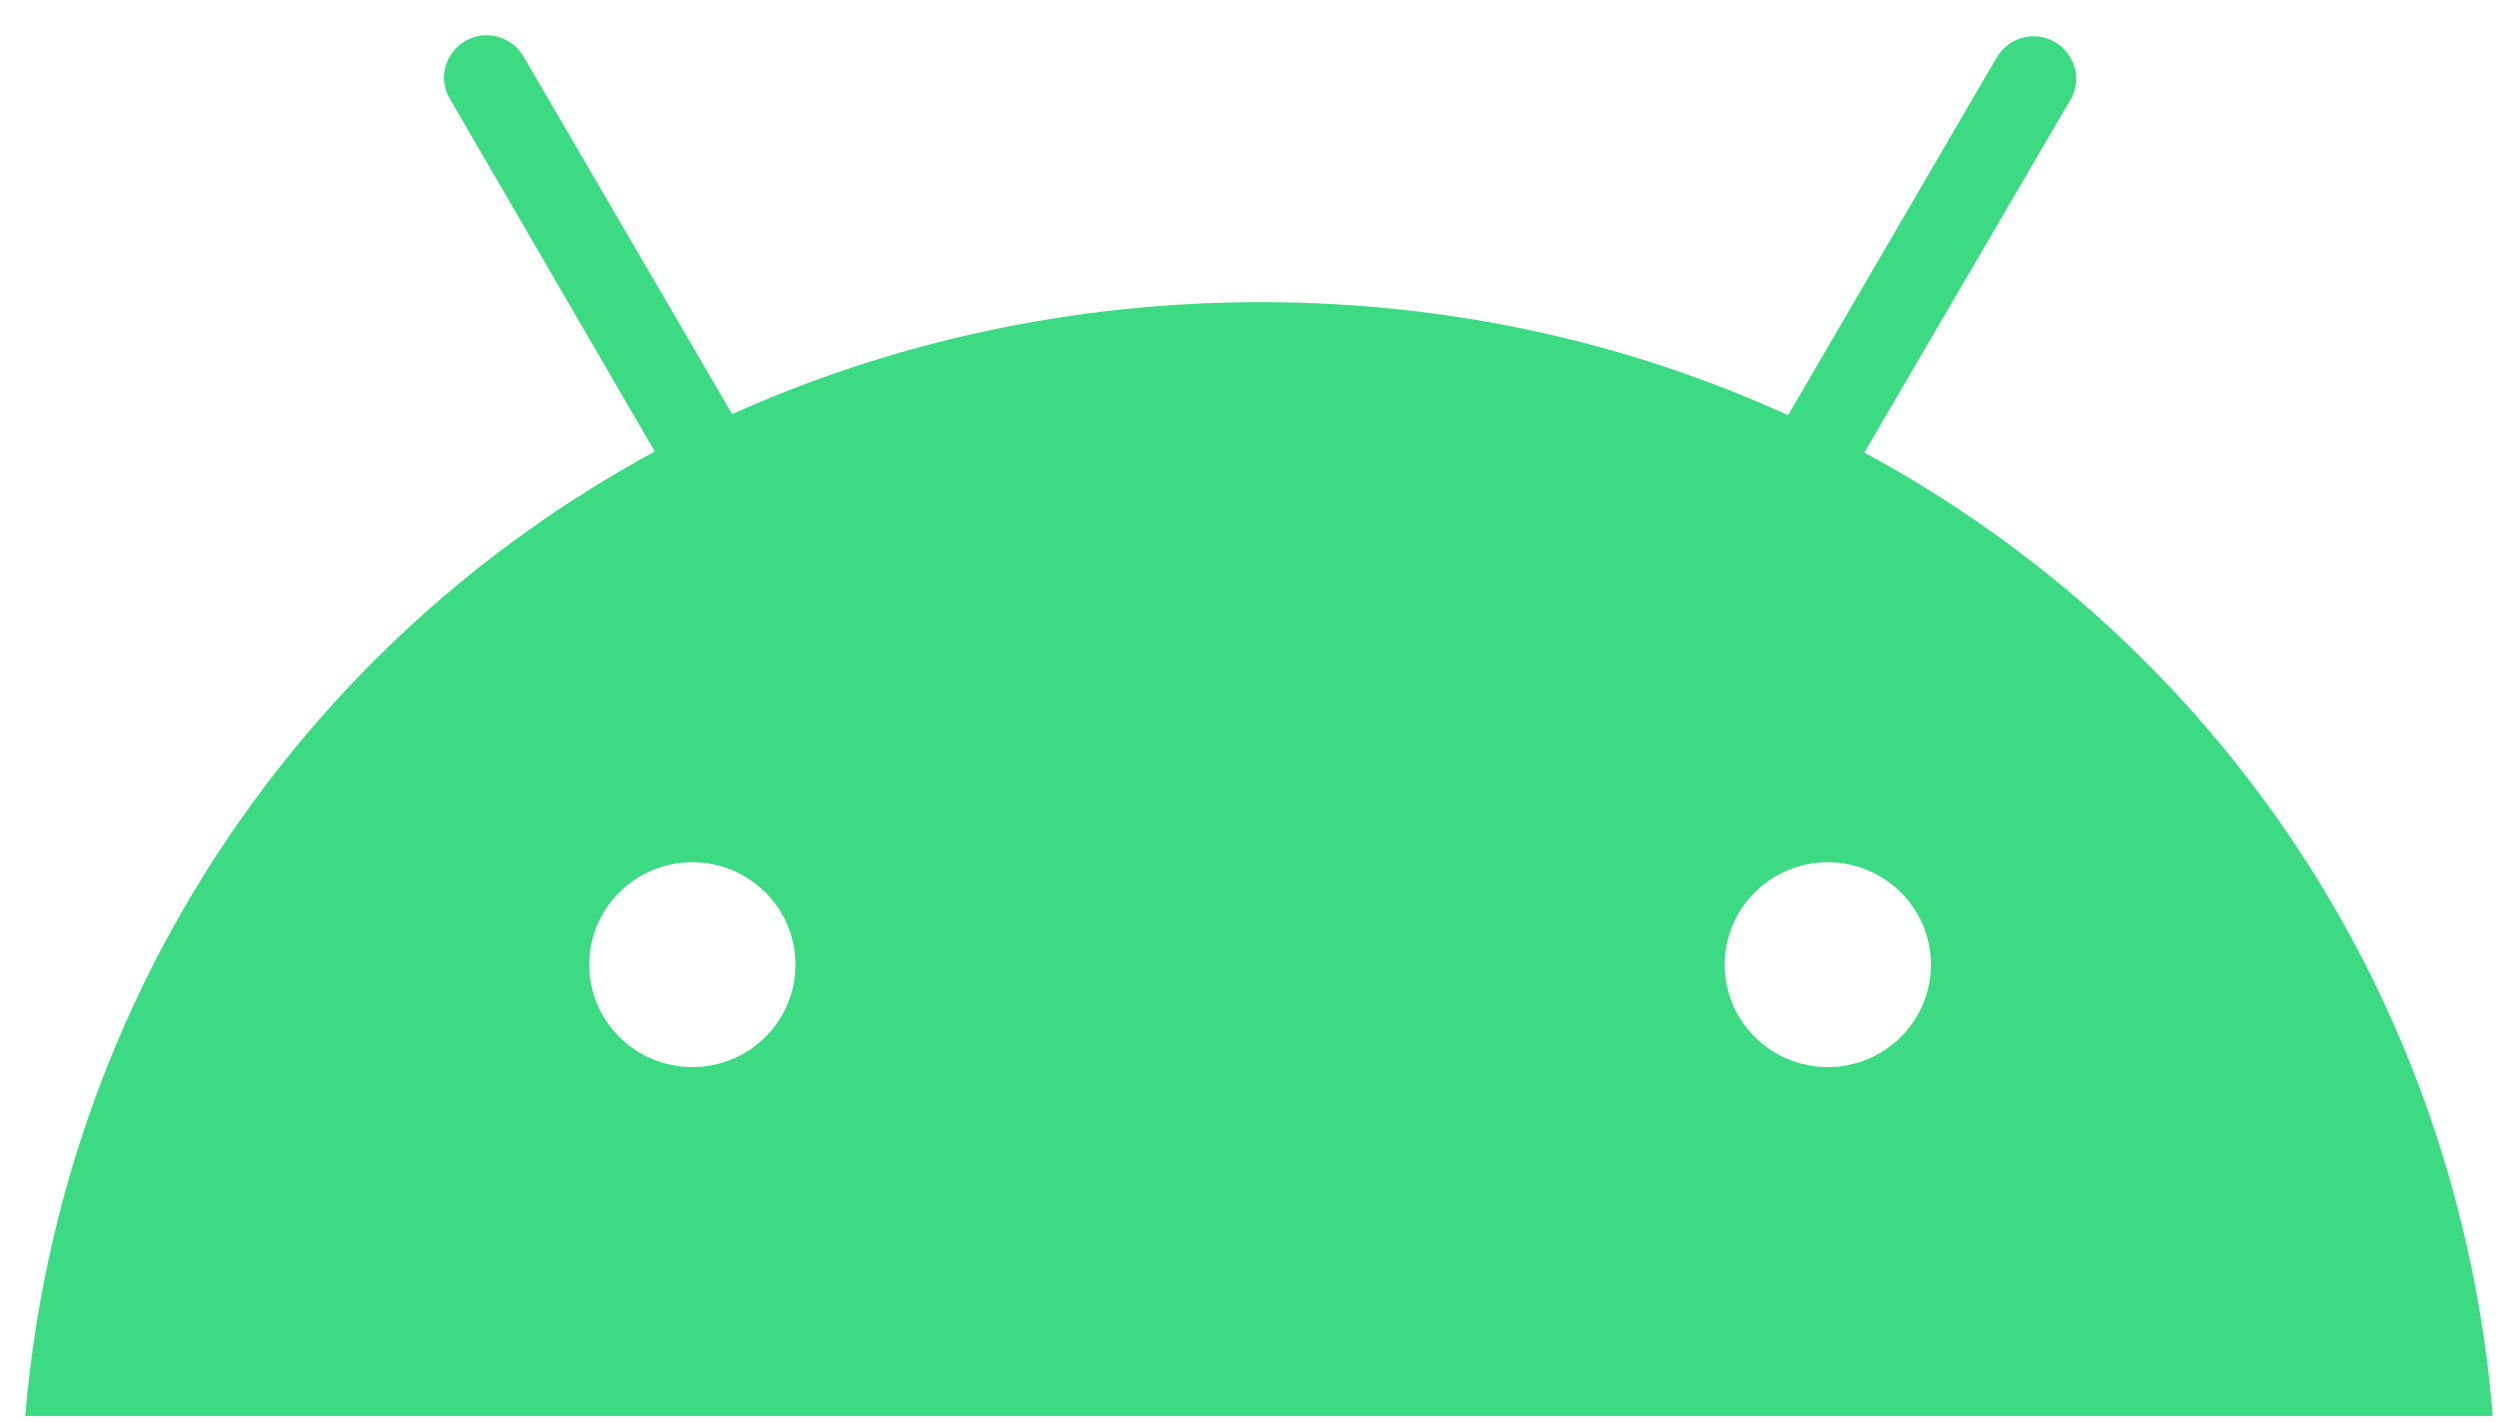<svg width="58" height="33" viewBox="0 0 58 33" fill="none" xmlns="http://www.w3.org/2000/svg">
<path d="M42.405 24.756C41.084 24.756 40.013 23.692 40.013 22.38C40.013 21.068 41.084 20.004 42.405 20.004C43.726 20.004 44.798 21.068 44.798 22.38C44.798 23.692 43.726 24.756 42.405 24.756ZM16.063 24.756C14.742 24.756 13.67 23.692 13.67 22.38C13.67 21.068 14.742 20.004 16.063 20.004C17.384 20.004 18.455 21.068 18.455 22.38C18.455 23.692 17.384 24.756 16.063 24.756ZM43.253 10.499L48.038 2.307C48.312 1.837 48.137 1.243 47.664 0.971C47.19 0.698 46.592 0.872 46.318 1.342L41.483 9.633C37.795 7.95 33.658 7.01 29.247 7.01C24.835 7.01 20.673 7.95 16.985 9.608L12.15 1.317C11.876 0.847 11.278 0.674 10.804 0.946C10.331 1.218 10.156 1.812 10.431 2.282L15.191 10.475C7.016 14.905 1.409 23.122 0.586 32.849H57.832C57.034 23.147 51.452 14.93 43.253 10.499Z" fill="#3DDA84"/>
</svg>
